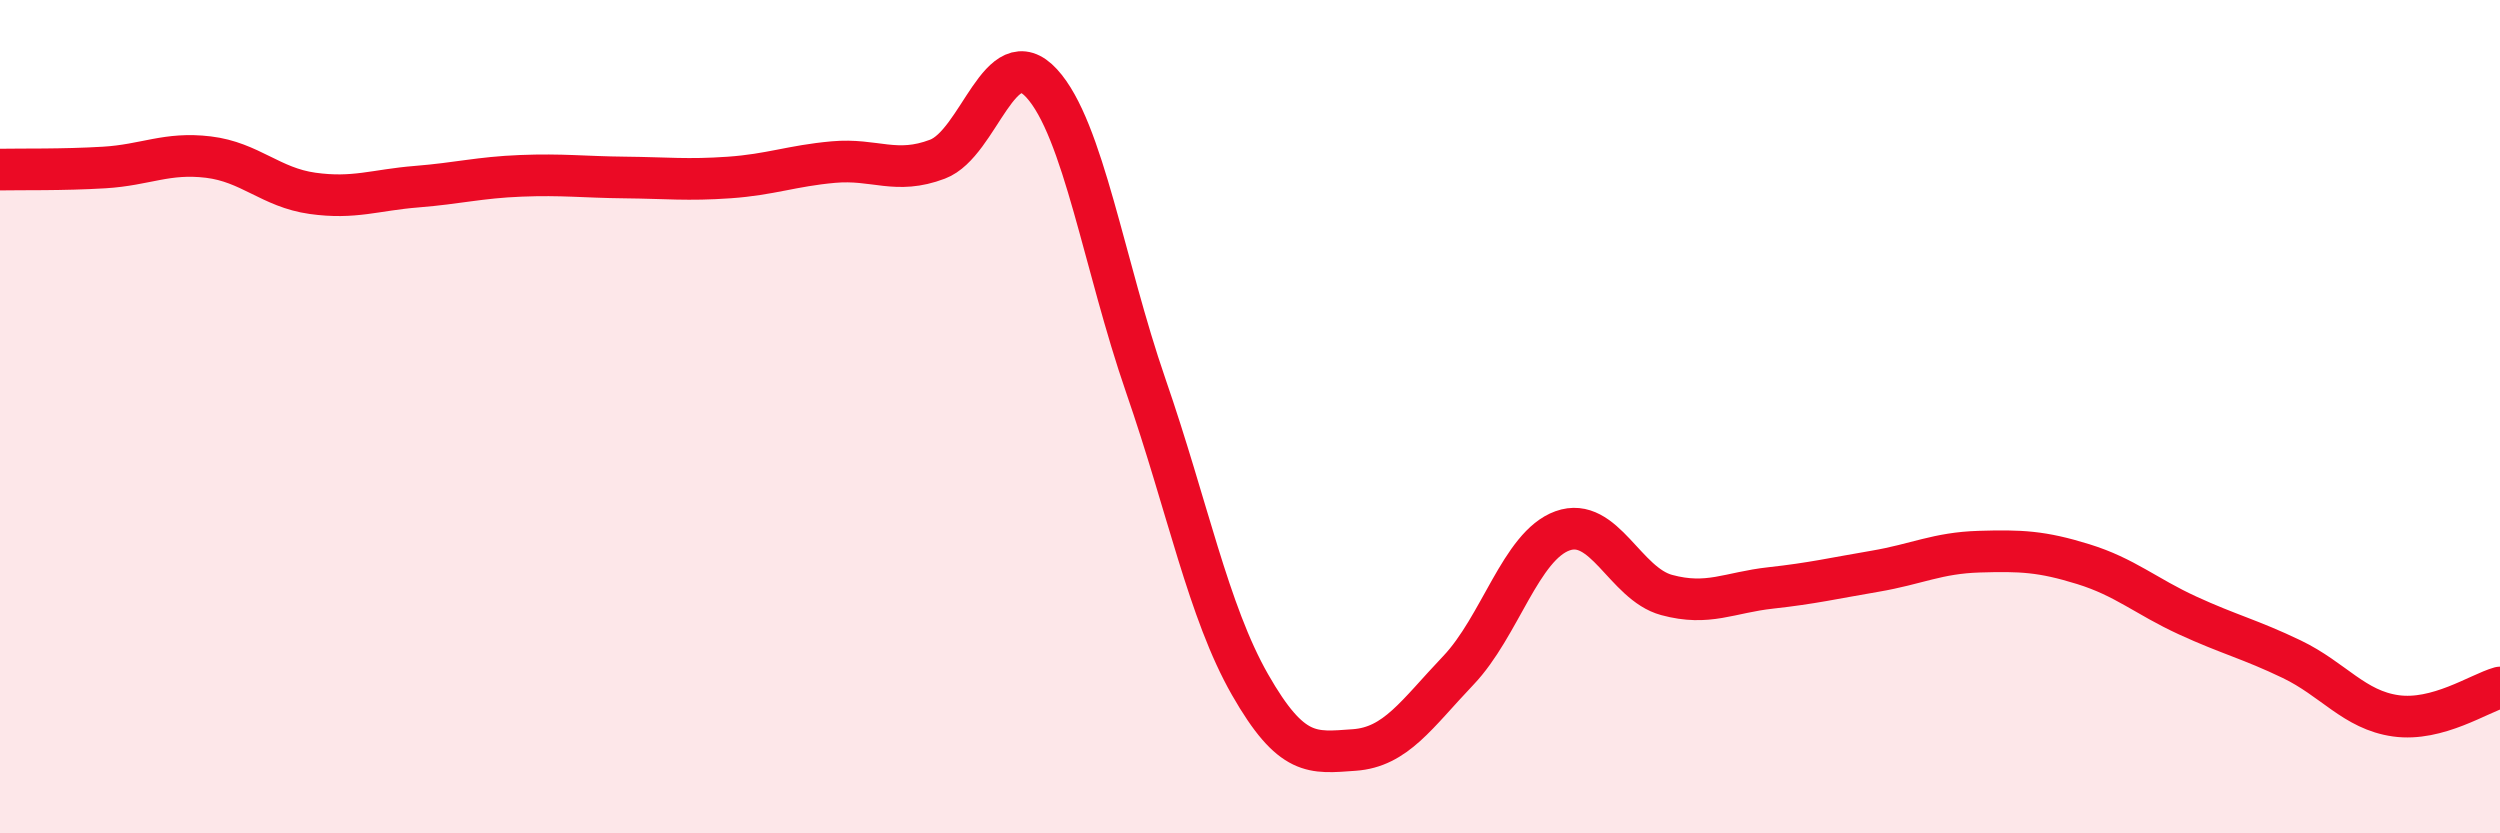 
    <svg width="60" height="20" viewBox="0 0 60 20" xmlns="http://www.w3.org/2000/svg">
      <path
        d="M 0,4.07 C 0.5,4.06 1.5,4.08 2.5,4.02 C 3.5,3.96 4,3.65 5,3.77 C 6,3.89 6.5,4.5 7.5,4.64 C 8.5,4.78 9,4.56 10,4.48 C 11,4.4 11.5,4.26 12.5,4.22 C 13.5,4.18 14,4.25 15,4.26 C 16,4.27 16.5,4.33 17.5,4.26 C 18.5,4.19 19,3.98 20,3.89 C 21,3.8 21.5,4.2 22.5,3.82 C 23.5,3.44 24,0.91 25,2 C 26,3.09 26.5,6.37 27.5,9.26 C 28.5,12.15 29,14.68 30,16.43 C 31,18.18 31.5,18.07 32.5,18 C 33.5,17.93 34,17.14 35,16.09 C 36,15.04 36.5,13.1 37.5,12.74 C 38.5,12.38 39,14.01 40,14.28 C 41,14.55 41.5,14.22 42.5,14.11 C 43.5,14 44,13.88 45,13.71 C 46,13.54 46.5,13.27 47.5,13.24 C 48.5,13.21 49,13.23 50,13.54 C 51,13.85 51.5,14.31 52.5,14.77 C 53.5,15.23 54,15.34 55,15.82 C 56,16.3 56.5,17.04 57.5,17.18 C 58.5,17.32 59.5,16.64 60,16.5L60 20L0 20Z"
        fill="#EB0A25"
        opacity="0.1"
        stroke-linecap="round"
        stroke-linejoin="round"
      />
      <path
        d="M 0,4.07 C 0.5,4.06 1.5,4.08 2.5,4.02 C 3.5,3.96 4,3.65 5,3.77 C 6,3.89 6.5,4.5 7.5,4.64 C 8.5,4.78 9,4.56 10,4.48 C 11,4.4 11.5,4.26 12.5,4.22 C 13.5,4.18 14,4.25 15,4.26 C 16,4.27 16.5,4.33 17.5,4.26 C 18.5,4.19 19,3.98 20,3.89 C 21,3.8 21.5,4.2 22.5,3.82 C 23.5,3.44 24,0.91 25,2 C 26,3.09 26.5,6.37 27.5,9.26 C 28.5,12.15 29,14.68 30,16.43 C 31,18.18 31.5,18.07 32.5,18 C 33.5,17.93 34,17.14 35,16.09 C 36,15.04 36.5,13.1 37.5,12.74 C 38.5,12.38 39,14.01 40,14.28 C 41,14.55 41.5,14.22 42.5,14.11 C 43.5,14 44,13.88 45,13.71 C 46,13.54 46.5,13.27 47.5,13.24 C 48.5,13.21 49,13.23 50,13.54 C 51,13.85 51.5,14.31 52.5,14.77 C 53.5,15.23 54,15.34 55,15.82 C 56,16.3 56.5,17.04 57.5,17.18 C 58.5,17.32 59.5,16.64 60,16.5"
        stroke="#EB0A25"
        stroke-width="1"
        fill="none"
        stroke-linecap="round"
        stroke-linejoin="round"
      />
    </svg>
  